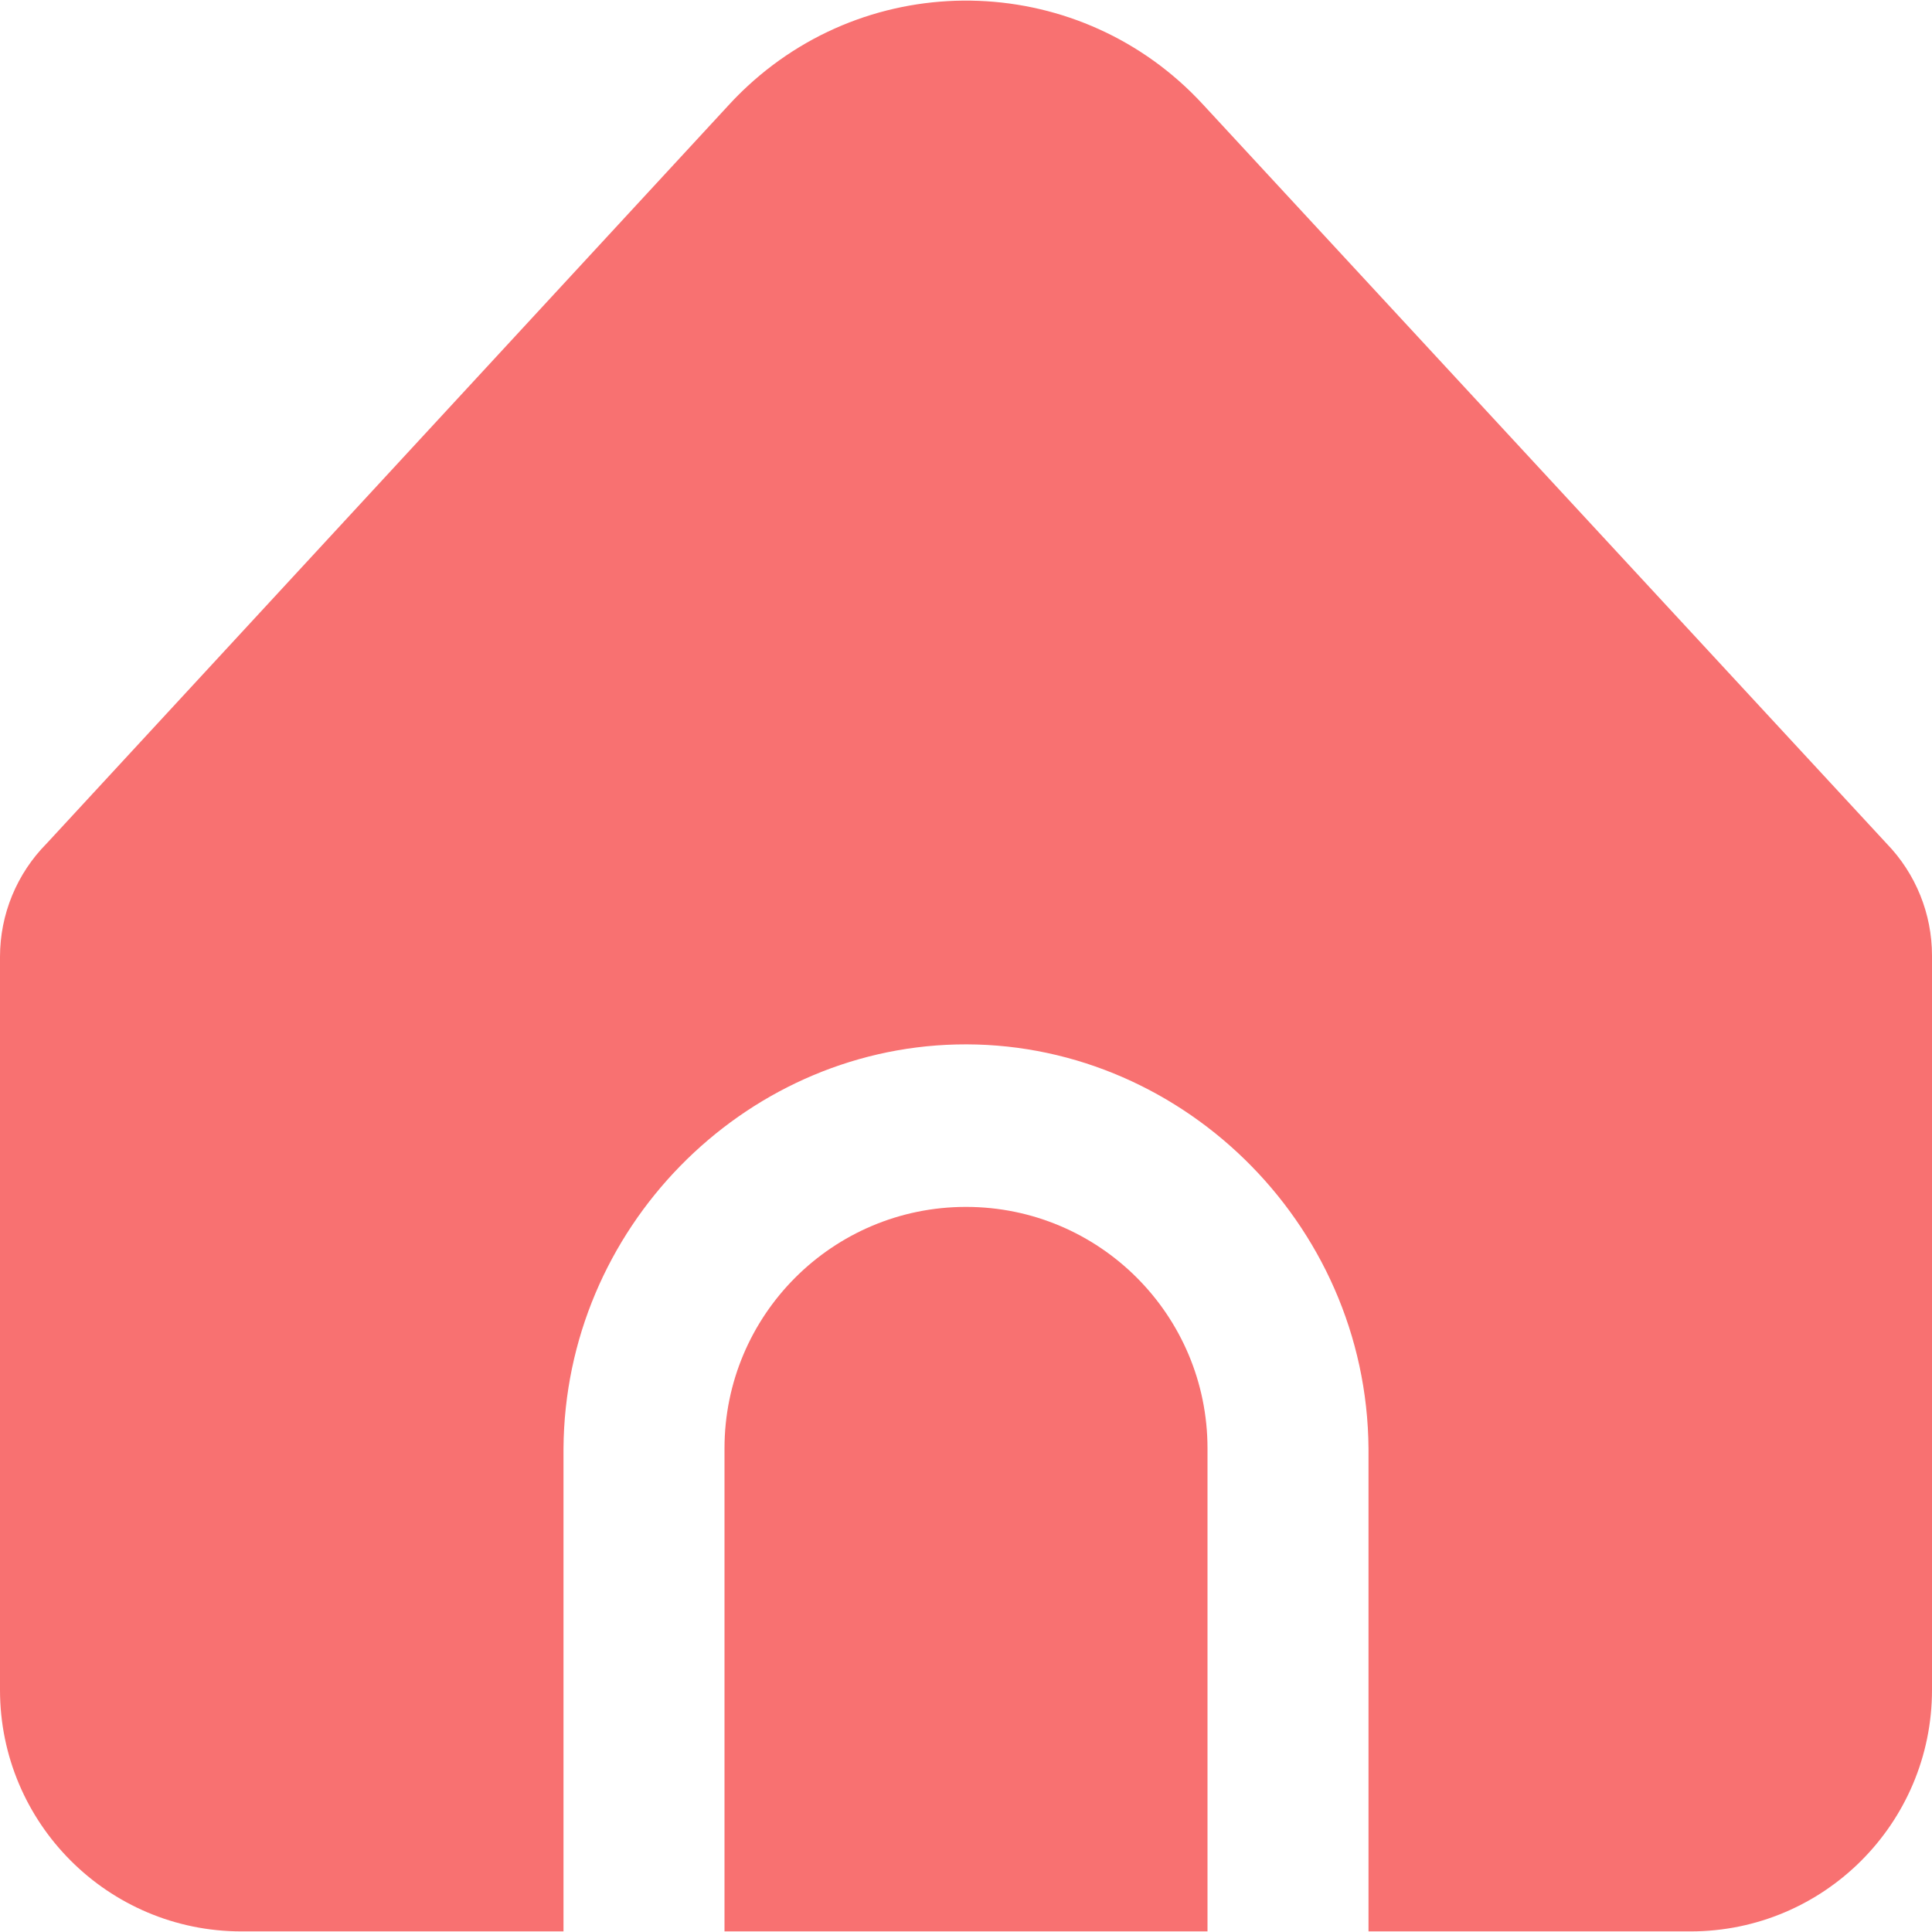 <svg xmlns="http://www.w3.org/2000/svg" viewBox="0 0 512 512" fill="#f87171">
  <path d="M256 319.841c-35.346 0-64 28.654-64 64v128h128v-128c0-35.346-28.654-64-64-64z"/>
  <path d="M362.667 383.841v128H448c35.346 0 64-28.654 64-64V253.26c.005-11.083-4.302-21.733-12.011-29.696l-181.29-195.99c-31.988-34.61-85.976-36.735-120.586-4.747-1.644 1.52-3.228 3.103-4.747 4.747L12.395 223.5C4.453 231.496-.003 242.31 0 253.58v194.261c0 35.346 28.654 64 64 64h85.333v-128c.399-58.172 47.366-105.676 104.073-107.044 58.604-1.415 108.814 46.898 109.261 107.044z"/>
</svg>

